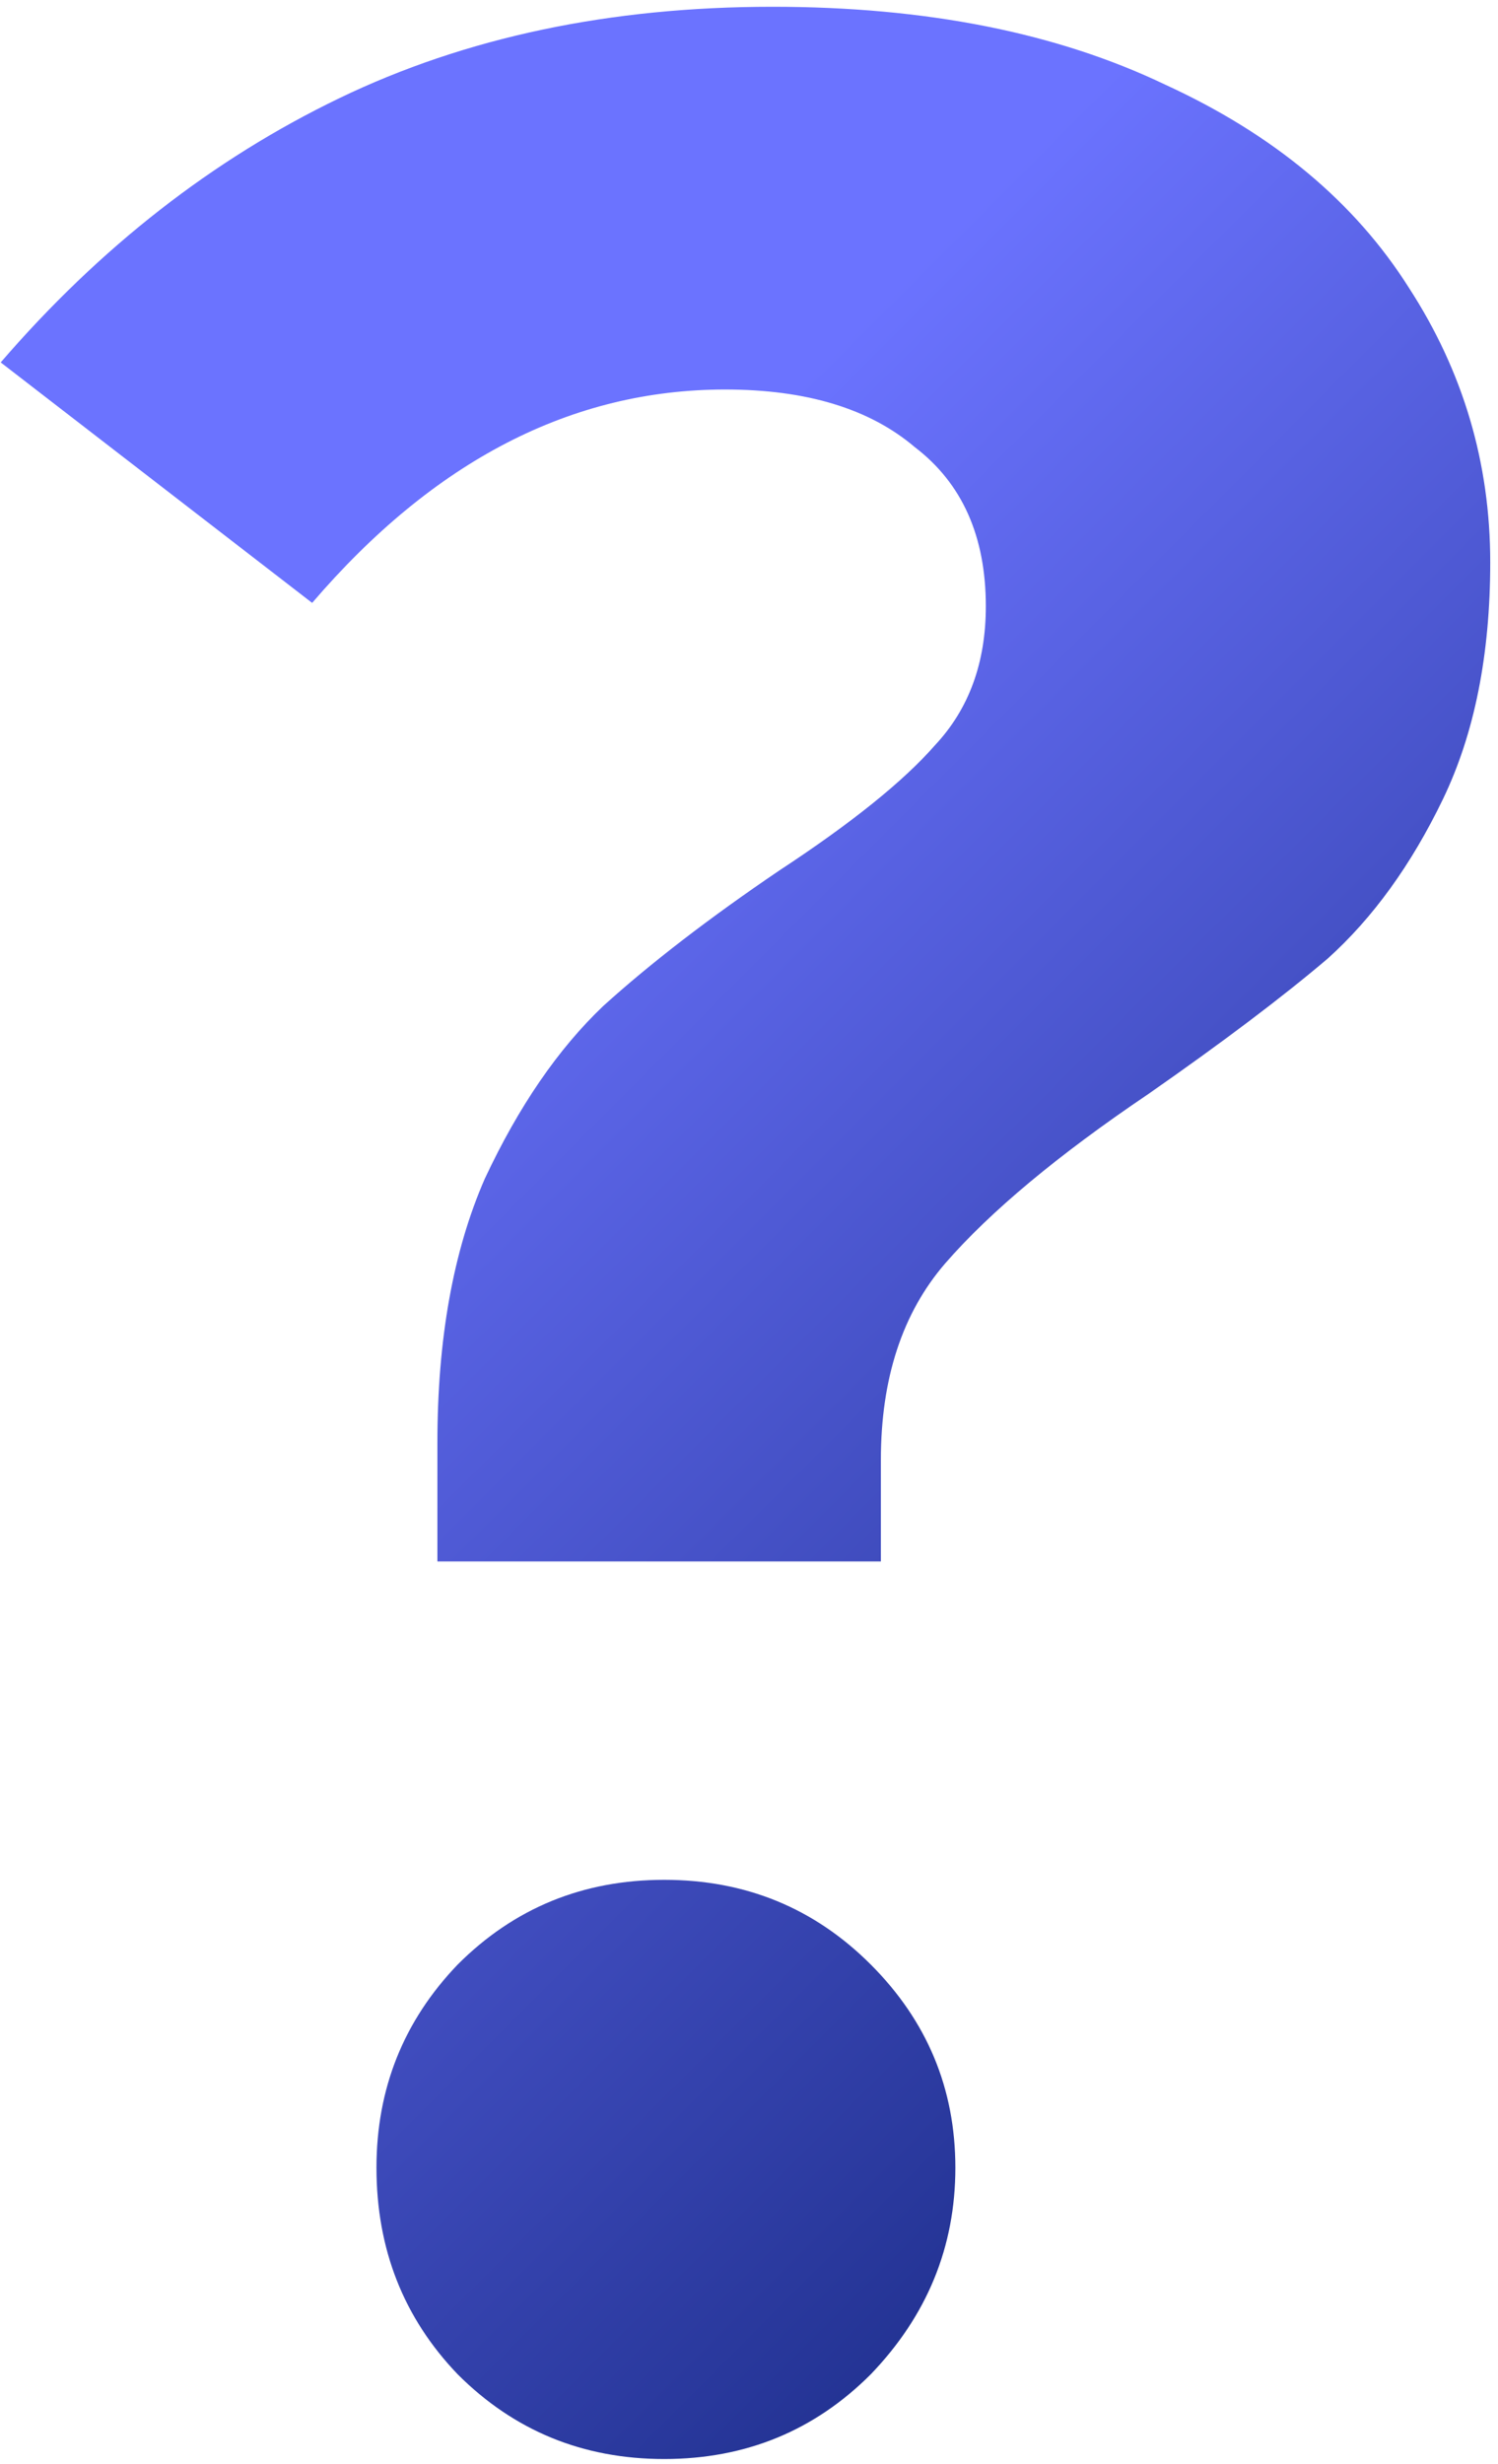 <?xml version="1.0" encoding="UTF-8"?> <svg xmlns="http://www.w3.org/2000/svg" width="177" height="291" viewBox="0 0 177 291" fill="none"> <path d="M91.283 0.8C109.416 0.8 124.883 3.867 137.683 10C150.483 15.867 160.083 23.867 166.483 34C172.883 43.867 176.083 54.667 176.083 66.4C176.083 77.333 174.216 86.667 170.483 94.4C166.749 102.133 162.216 108.4 156.883 113.2C151.549 117.733 144.483 123.067 135.683 129.2C125.016 136.4 117.016 143.067 111.683 149.2C106.616 155.067 104.083 162.8 104.083 172.4V184.4H51.683V170.4C51.683 158.133 53.55 147.733 57.283 139.2C61.283 130.667 65.95 123.867 71.283 118.8C76.883 113.733 83.816 108.4 92.083 102.8C100.616 97.2 106.749 92.267 110.483 88C114.483 83.733 116.483 78.267 116.483 71.6C116.483 63.333 113.683 57.067 108.083 52.8C102.749 48.267 95.283 46 85.683 46C67.549 46 51.283 54.4 36.883 71.2L0.083 42.8C11.816 29.2 25.149 18.8 40.083 11.6C55.016 4.4 72.083 0.8 91.283 0.8ZM78.483 222C88.083 222 96.216 225.333 102.883 232C109.549 238.667 112.883 246.667 112.883 256C112.883 265.333 109.549 273.467 102.883 280.4C96.216 287.067 88.083 290.4 78.483 290.4C68.883 290.4 60.749 287.067 54.083 280.4C47.683 273.733 44.483 265.6 44.483 256C44.483 246.667 47.683 238.667 54.083 232C60.749 225.333 68.883 222 78.483 222Z" fill="url(#paint0_linear_309_143)"></path> <defs> <linearGradient id="paint0_linear_309_143" x1="88" y1="51.5" x2="232.26" y2="195.612" gradientUnits="userSpaceOnUse"> <stop stop-color="#6B73FF"></stop> <stop offset="1" stop-color="#172881"></stop> </linearGradient> </defs> </svg> 